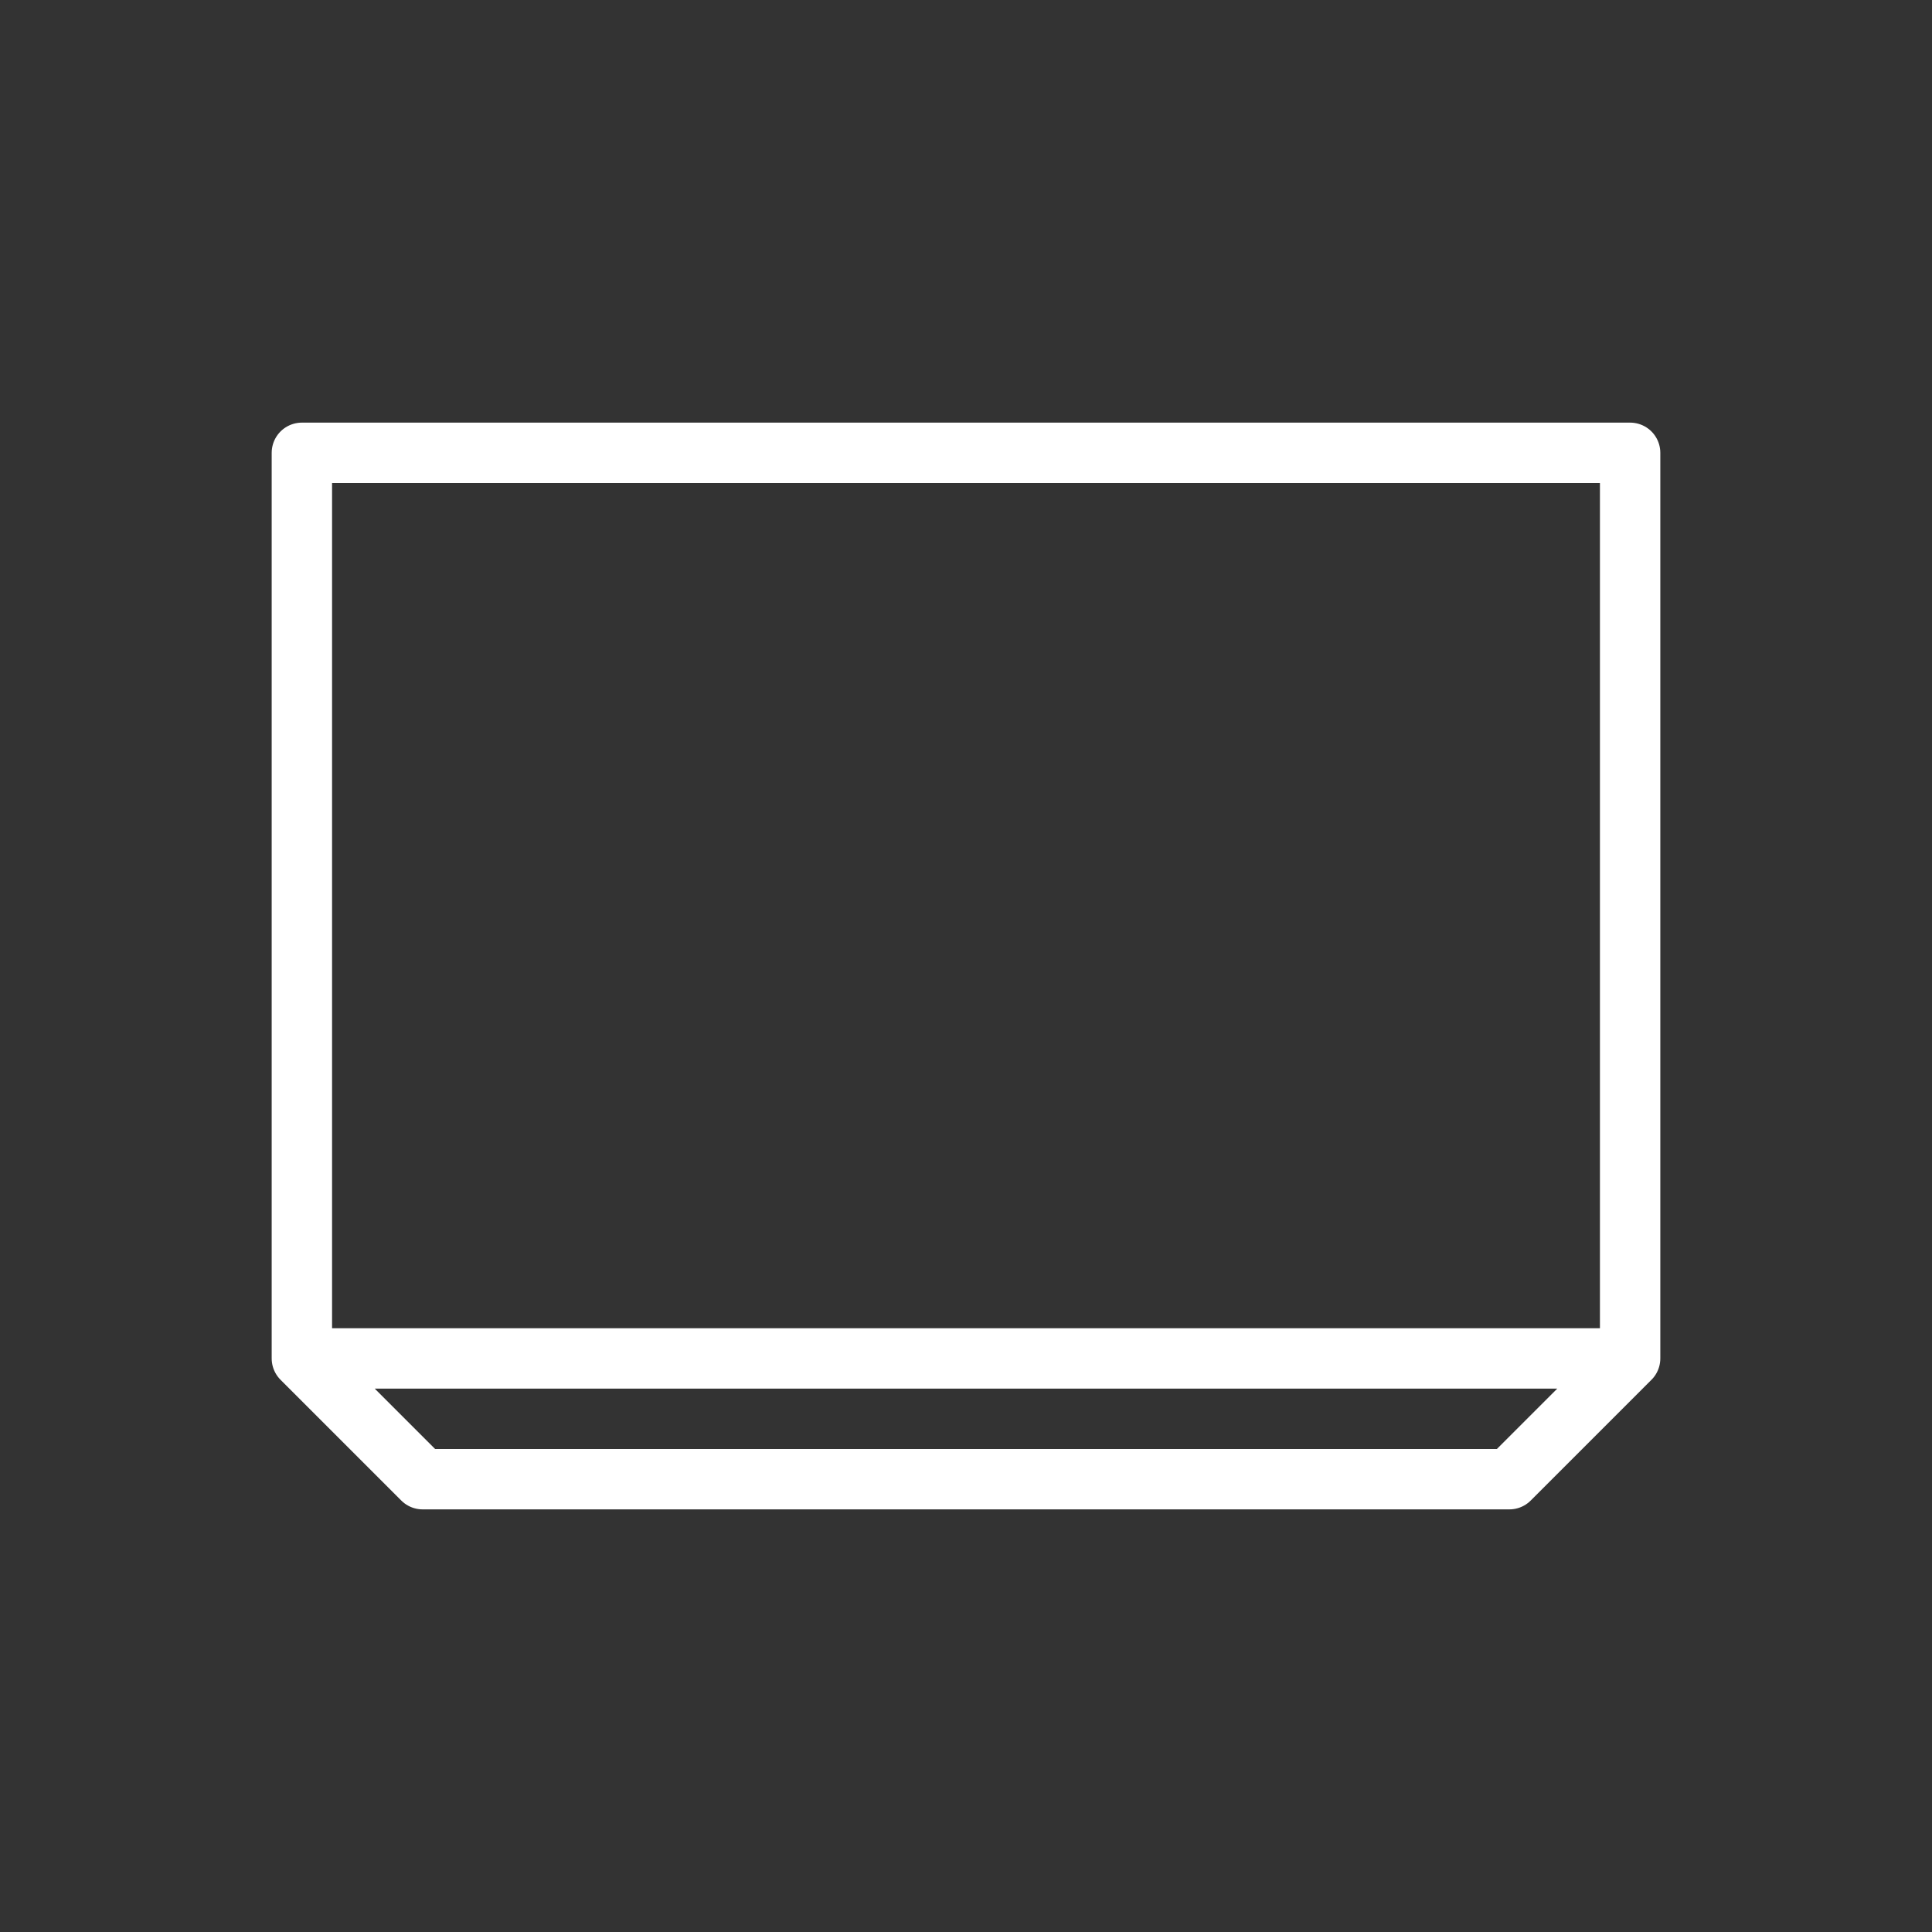 <?xml version="1.0" encoding="UTF-8"?> <svg xmlns="http://www.w3.org/2000/svg" width="800px" height="800px" viewBox="0 0 128 128" fill="none"><rect x="0" y="0" width="128" height="128" fill="#333333" stroke="none"/><path d="M20 30 H108 V90 H20 Z M20 90 H108 L100 98 H28 Z" stroke="#FFFFFF" stroke-width="4" fill="none" stroke-linecap="round" stroke-linejoin="round"></path></svg> 